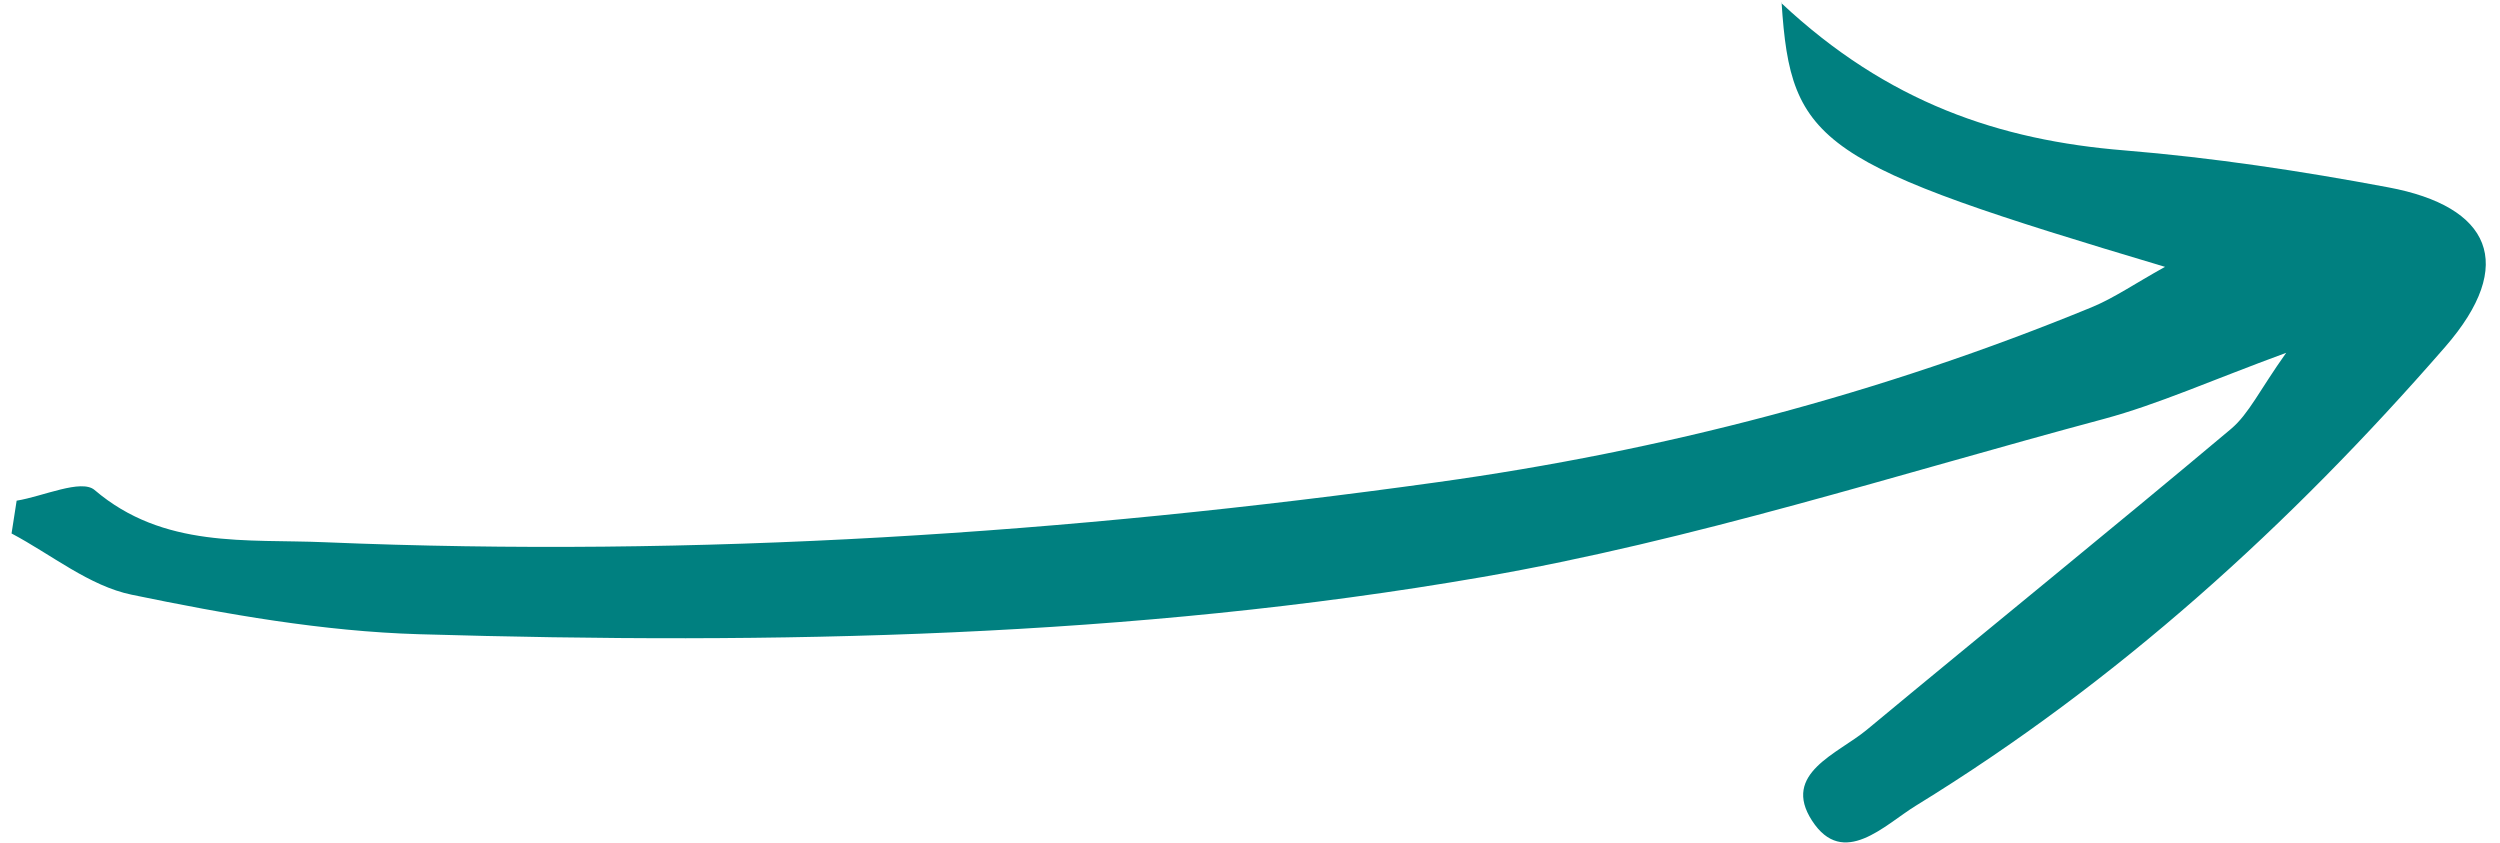 <?xml version="1.0" encoding="UTF-8"?> <svg xmlns="http://www.w3.org/2000/svg" width="166" height="56" viewBox="0 0 166 56" fill="none"><path d="M118.297 0.168C118.91 9.652 120.771 10.854 143.757 17.719C141.719 18.851 140.378 19.787 138.875 20.407C124.894 26.154 110.369 29.948 95.417 32.022C70.925 35.429 46.312 37.039 21.573 36.005C16.388 35.781 10.861 36.448 6.277 32.533C5.393 31.789 2.869 32.957 1.105 33.245C0.994 33.966 0.878 34.702 0.767 35.422C3.423 36.829 5.93 38.909 8.748 39.49C15.026 40.79 21.445 41.924 27.82 42.112C51.456 42.806 75.13 42.351 98.439 38.313C112.377 35.893 125.993 31.487 139.705 27.815C143.31 26.84 146.751 25.285 151.804 23.426C150.025 25.926 149.328 27.476 148.141 28.479C140.138 35.2 132.008 41.774 123.968 48.448C122.04 50.055 118.279 51.349 120.318 54.49C122.39 57.695 125.155 54.759 127.218 53.495C140.593 45.283 152.062 34.869 162.357 23.037C167.154 17.525 165.352 13.705 158.588 12.441C152.804 11.354 146.937 10.469 141.063 9.986C132.77 9.316 125.335 6.814 118.27 0.195L118.297 0.168Z" fill="#008080"></path></svg> 
